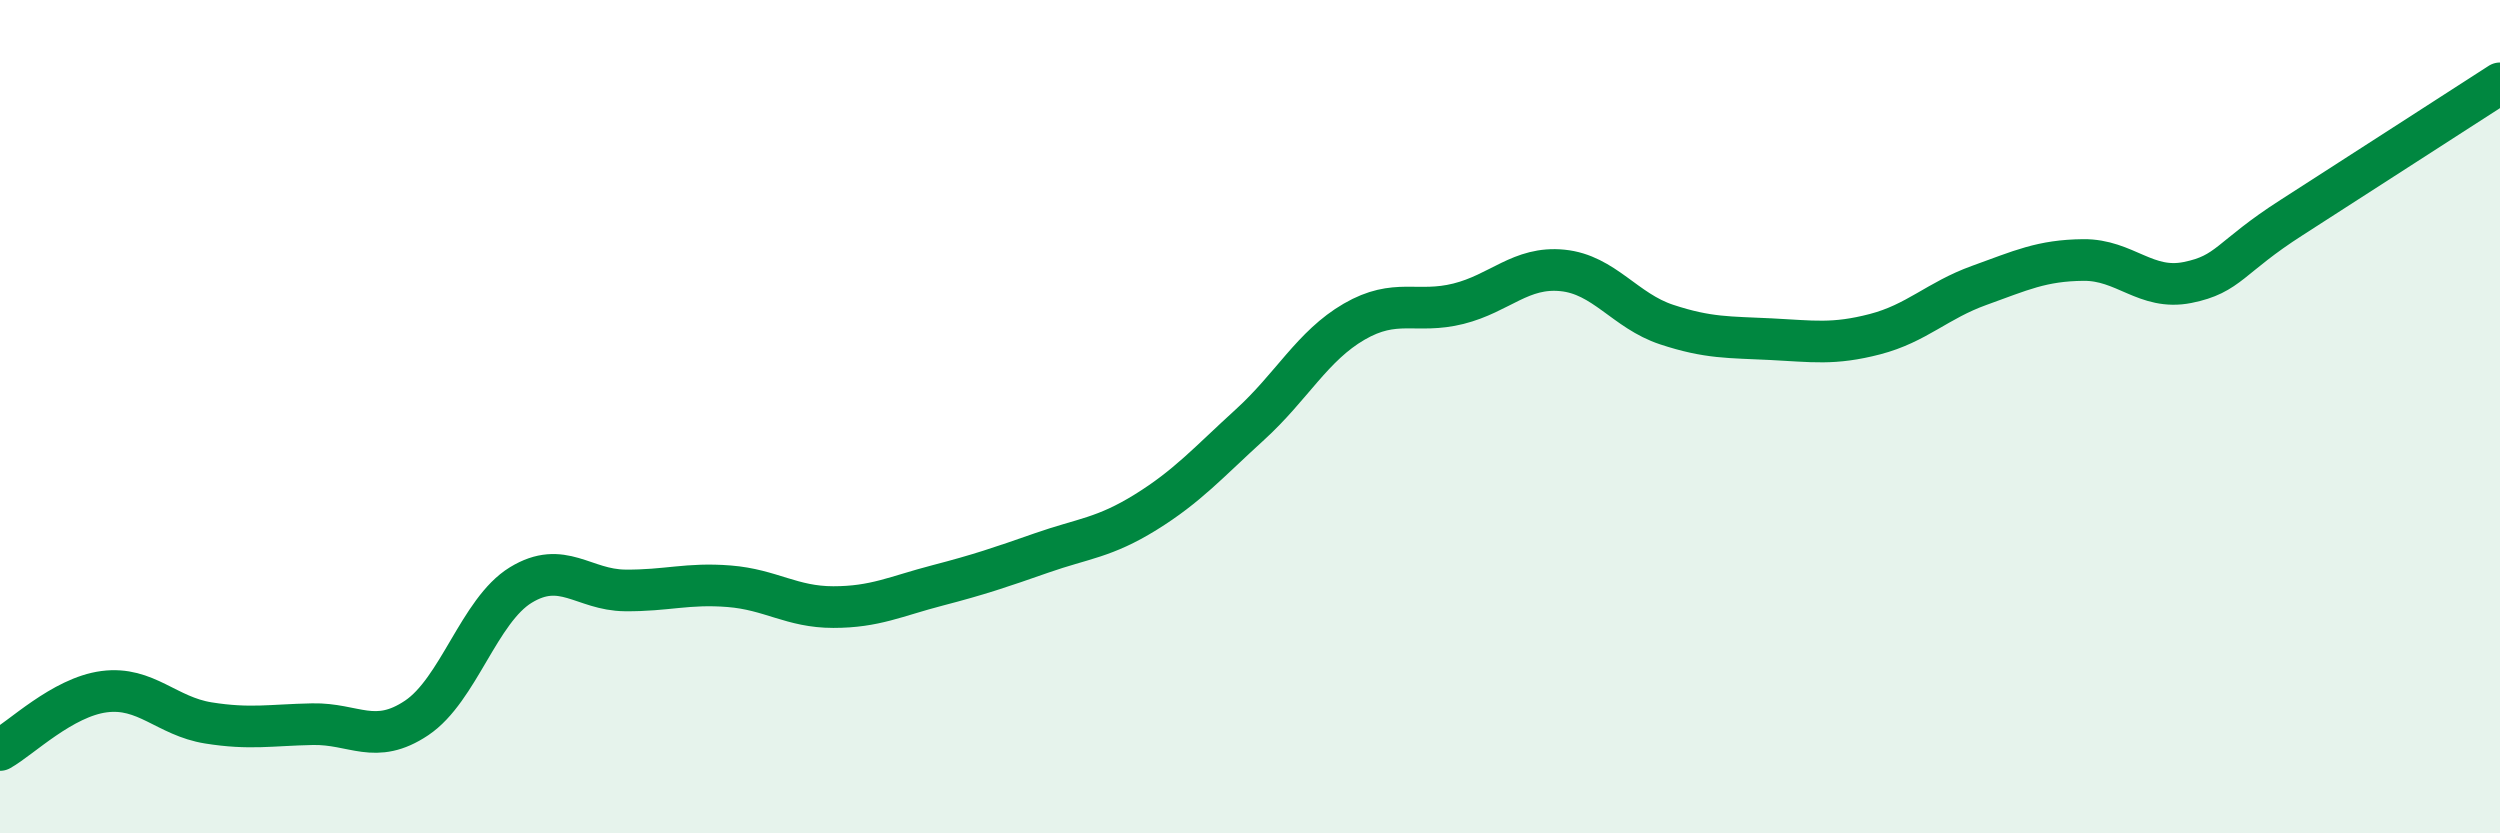 
    <svg width="60" height="20" viewBox="0 0 60 20" xmlns="http://www.w3.org/2000/svg">
      <path
        d="M 0,18 C 0.5,17.72 1.5,16.73 2.5,16.6 C 3.5,16.47 4,17.19 5,17.35 C 6,17.51 6.5,17.4 7.5,17.38 C 8.5,17.36 9,17.9 10,17.23 C 11,16.56 11.5,14.65 12.5,14.04 C 13.5,13.43 14,14.16 15,14.17 C 16,14.18 16.5,13.99 17.5,14.07 C 18.5,14.15 19,14.57 20,14.57 C 21,14.57 21.5,14.31 22.5,14.05 C 23.5,13.79 24,13.62 25,13.27 C 26,12.92 26.5,12.91 27.5,12.29 C 28.5,11.67 29,11.1 30,10.19 C 31,9.28 31.5,8.3 32.5,7.72 C 33.5,7.14 34,7.54 35,7.29 C 36,7.04 36.5,6.39 37.5,6.49 C 38.5,6.59 39,7.46 40,7.79 C 41,8.12 41.5,8.09 42.5,8.14 C 43.5,8.19 44,8.28 45,8.02 C 46,7.76 46.5,7.21 47.5,6.85 C 48.5,6.49 49,6.25 50,6.24 C 51,6.23 51.5,6.98 52.5,6.78 C 53.5,6.58 53.5,6.18 55,5.22 C 56.5,4.26 59,2.64 60,2L60 20L0 20Z"
        fill="#008740"
        opacity="0.1"
        stroke-linecap="round"
        stroke-linejoin="round"
      />
      <path
        d="M 0,18 C 0.5,17.72 1.5,16.73 2.5,16.6 C 3.5,16.47 4,17.19 5,17.35 C 6,17.51 6.5,17.4 7.5,17.38 C 8.5,17.36 9,17.9 10,17.23 C 11,16.56 11.5,14.65 12.5,14.04 C 13.5,13.43 14,14.16 15,14.17 C 16,14.18 16.5,13.99 17.5,14.07 C 18.5,14.15 19,14.57 20,14.57 C 21,14.57 21.5,14.31 22.5,14.05 C 23.5,13.79 24,13.62 25,13.27 C 26,12.92 26.5,12.91 27.5,12.29 C 28.5,11.67 29,11.1 30,10.19 C 31,9.28 31.5,8.3 32.5,7.72 C 33.5,7.14 34,7.54 35,7.29 C 36,7.04 36.5,6.39 37.5,6.49 C 38.5,6.59 39,7.46 40,7.79 C 41,8.12 41.5,8.09 42.5,8.14 C 43.5,8.19 44,8.28 45,8.02 C 46,7.76 46.5,7.21 47.5,6.85 C 48.5,6.49 49,6.25 50,6.24 C 51,6.23 51.5,6.98 52.5,6.78 C 53.5,6.58 53.5,6.18 55,5.22 C 56.5,4.26 59,2.64 60,2"
        stroke="#008740"
        stroke-width="1"
        fill="none"
        stroke-linecap="round"
        stroke-linejoin="round"
      />
    </svg>
  